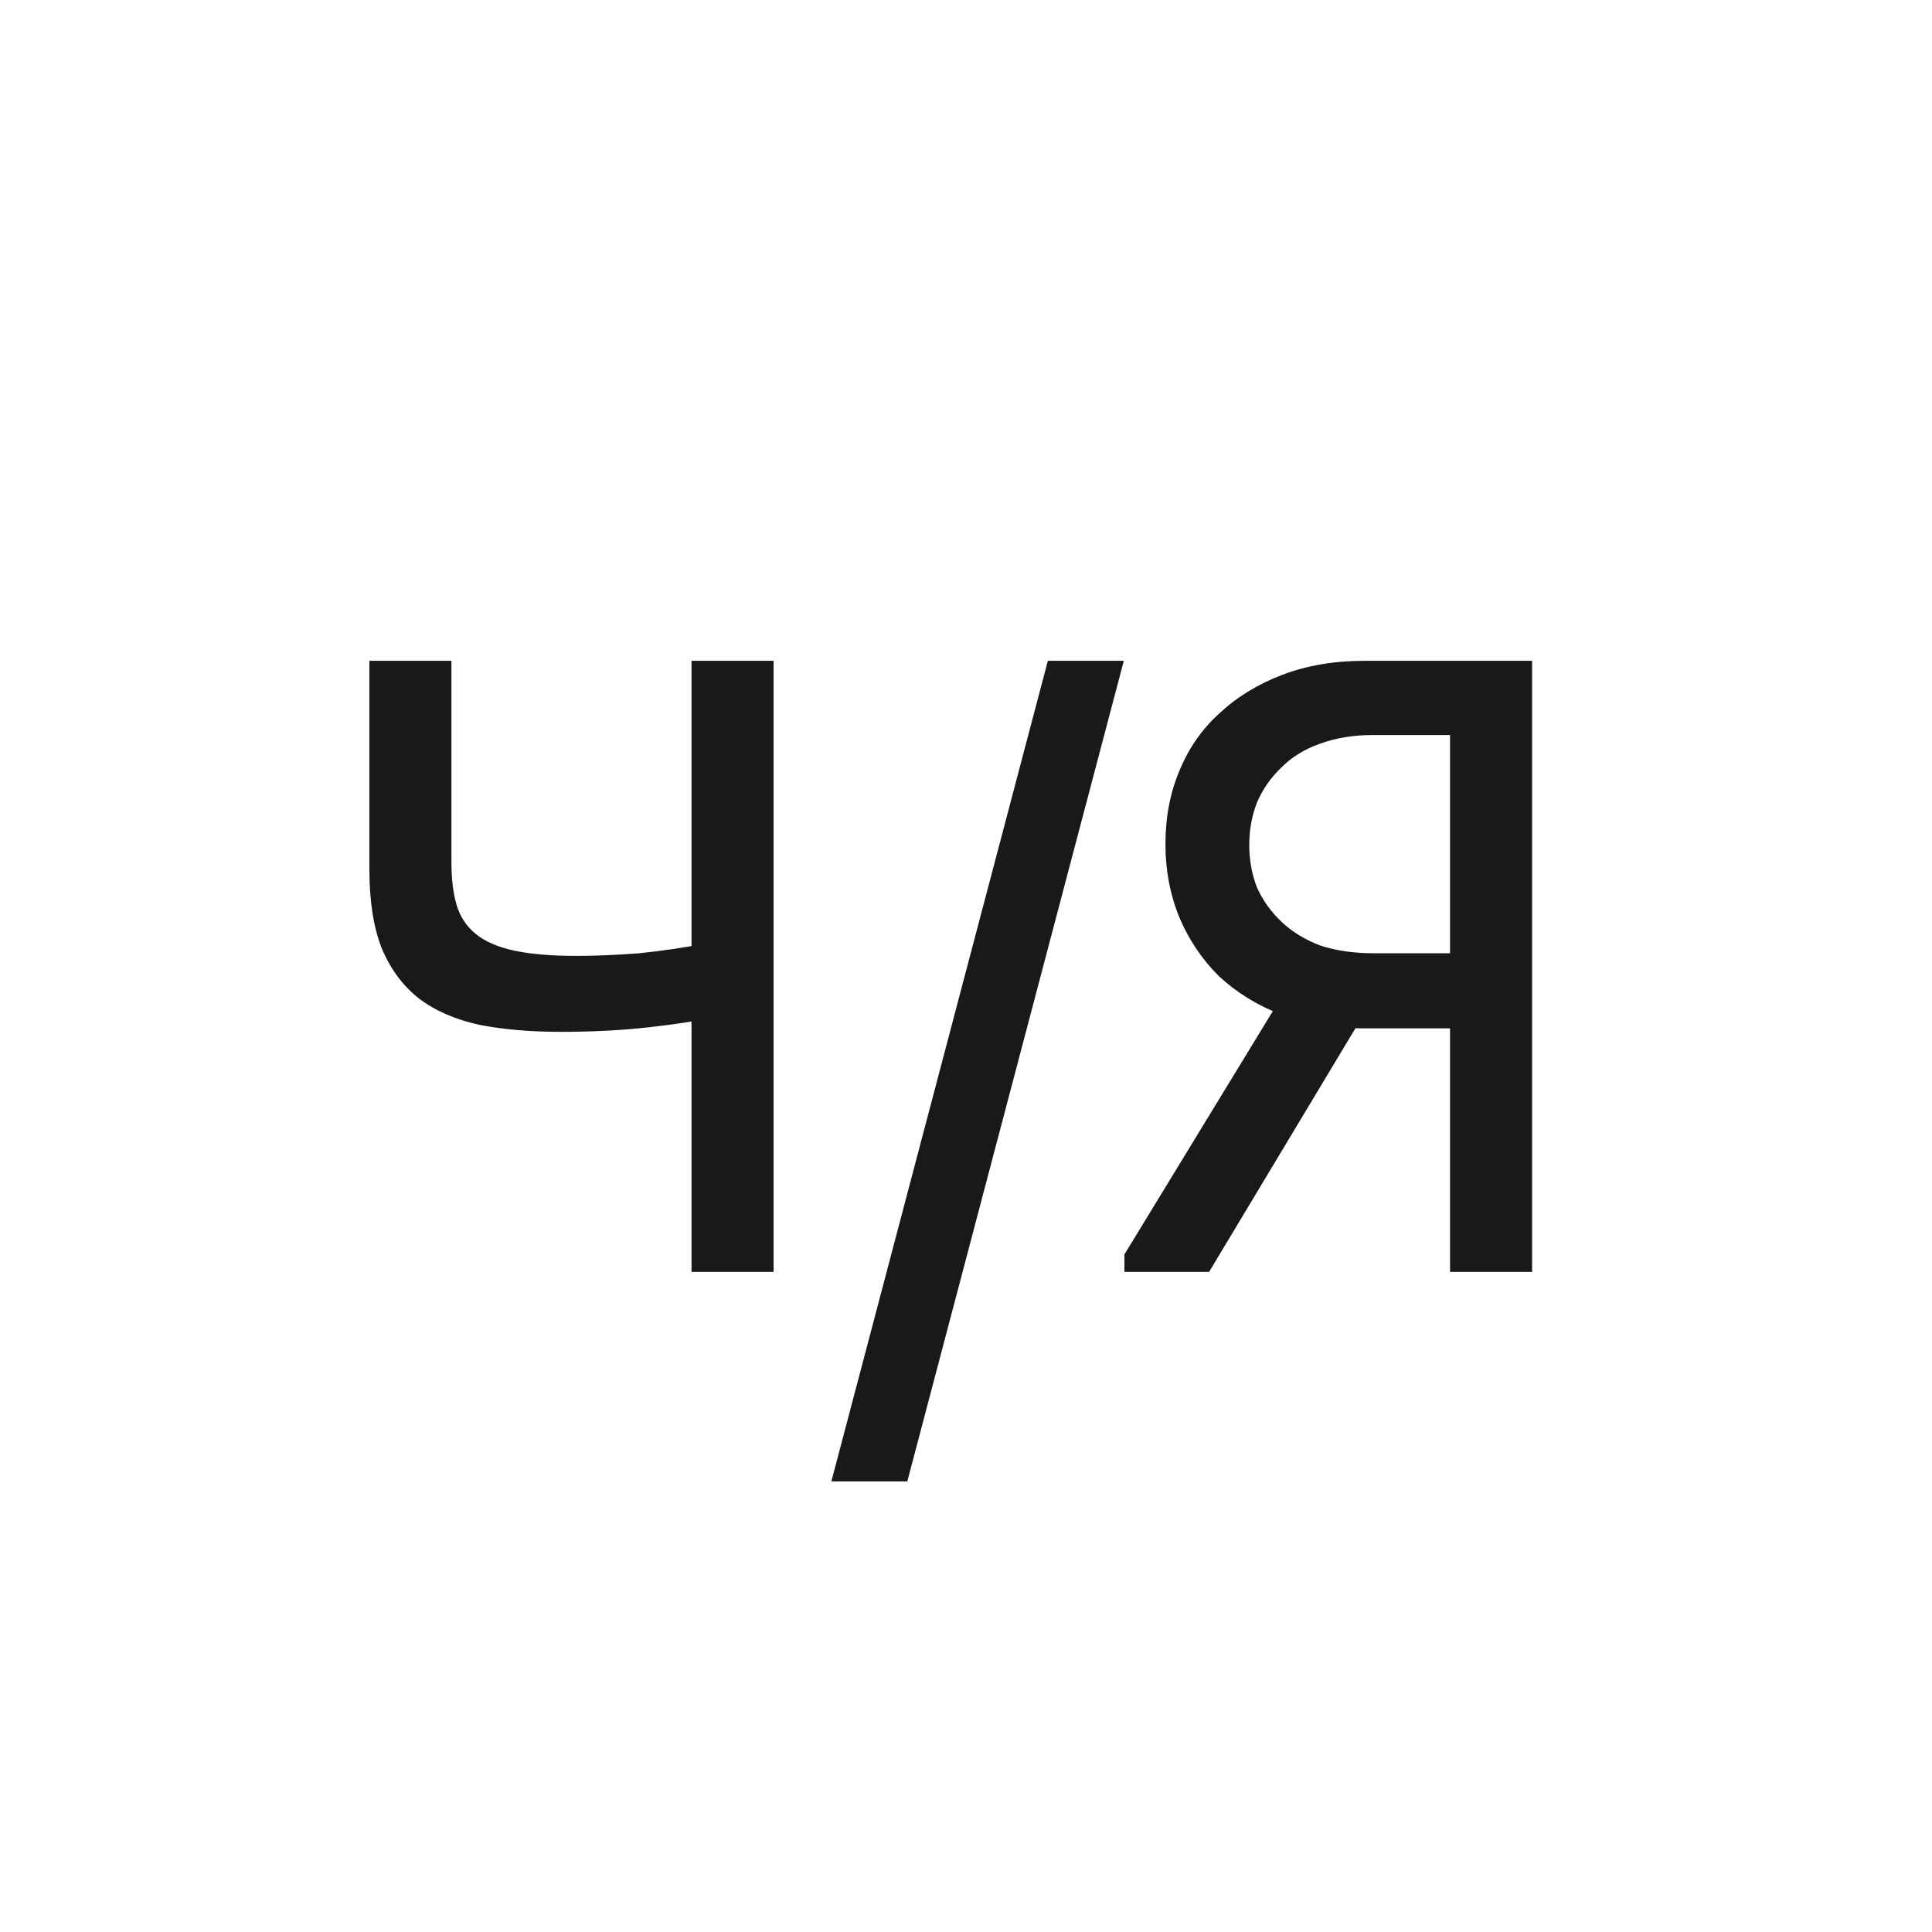 <?xml version="1.0" encoding="UTF-8"?> <svg xmlns="http://www.w3.org/2000/svg" width="1080" height="1080" viewBox="0 0 1080 1080" fill="none"><rect width="1080" height="1080" fill="white"></rect><path d="M313.365 576.8C296.447 576.8 281.319 575.499 267.981 572.896C254.642 569.968 243.418 565.088 234.309 558.256C225.199 551.099 218.205 541.664 213.325 529.952C208.77 518.24 206.493 503.6 206.493 486.032V369.4H252.365V482.128C252.365 491.563 253.341 499.533 255.293 506.04C257.245 512.547 260.823 517.915 266.029 522.144C271.234 526.373 278.391 529.464 287.501 531.416C296.61 533.368 308.159 534.344 322.149 534.344C332.885 534.344 344.597 533.856 357.285 532.88C369.973 531.579 383.149 529.627 396.813 527.024V568.992C388.354 570.944 376.642 572.733 361.677 574.36C347.037 575.987 330.933 576.8 313.365 576.8ZM386.565 711V369.4H432.437V711H386.565ZM628.216 369.4L507.192 828.12H464.736L585.76 369.4H628.216ZM810.576 711V574.848H761.288C744.696 574.848 729.568 572.245 715.904 567.04C702.565 561.835 691.016 554.677 681.256 545.568C671.821 536.133 664.501 525.235 659.296 512.872C654.09 500.184 651.488 486.52 651.488 471.88C651.488 456.915 654.09 443.251 659.296 430.888C664.501 418.2 671.984 407.464 681.744 398.68C691.504 389.571 703.216 382.413 716.88 377.208C730.544 372.003 745.834 369.4 762.752 369.4H856.448V711H810.576ZM628.552 711V701.24L717.856 554.84L764.704 563.136L675.888 711H628.552ZM768.12 532.88H810.576V410.88H767.632C756.57 410.88 746.648 412.507 737.864 415.76C729.405 418.688 722.248 423.08 716.392 428.936C710.536 434.467 705.981 440.973 702.728 448.456C699.8 455.939 698.336 463.909 698.336 472.368C698.336 480.827 699.8 488.797 702.728 496.28C705.981 503.437 710.536 509.781 716.392 515.312C722.248 520.843 729.405 525.235 737.864 528.488C746.648 531.416 756.733 532.88 768.12 532.88Z" fill="black" fill-opacity="0.9"></path></svg> 